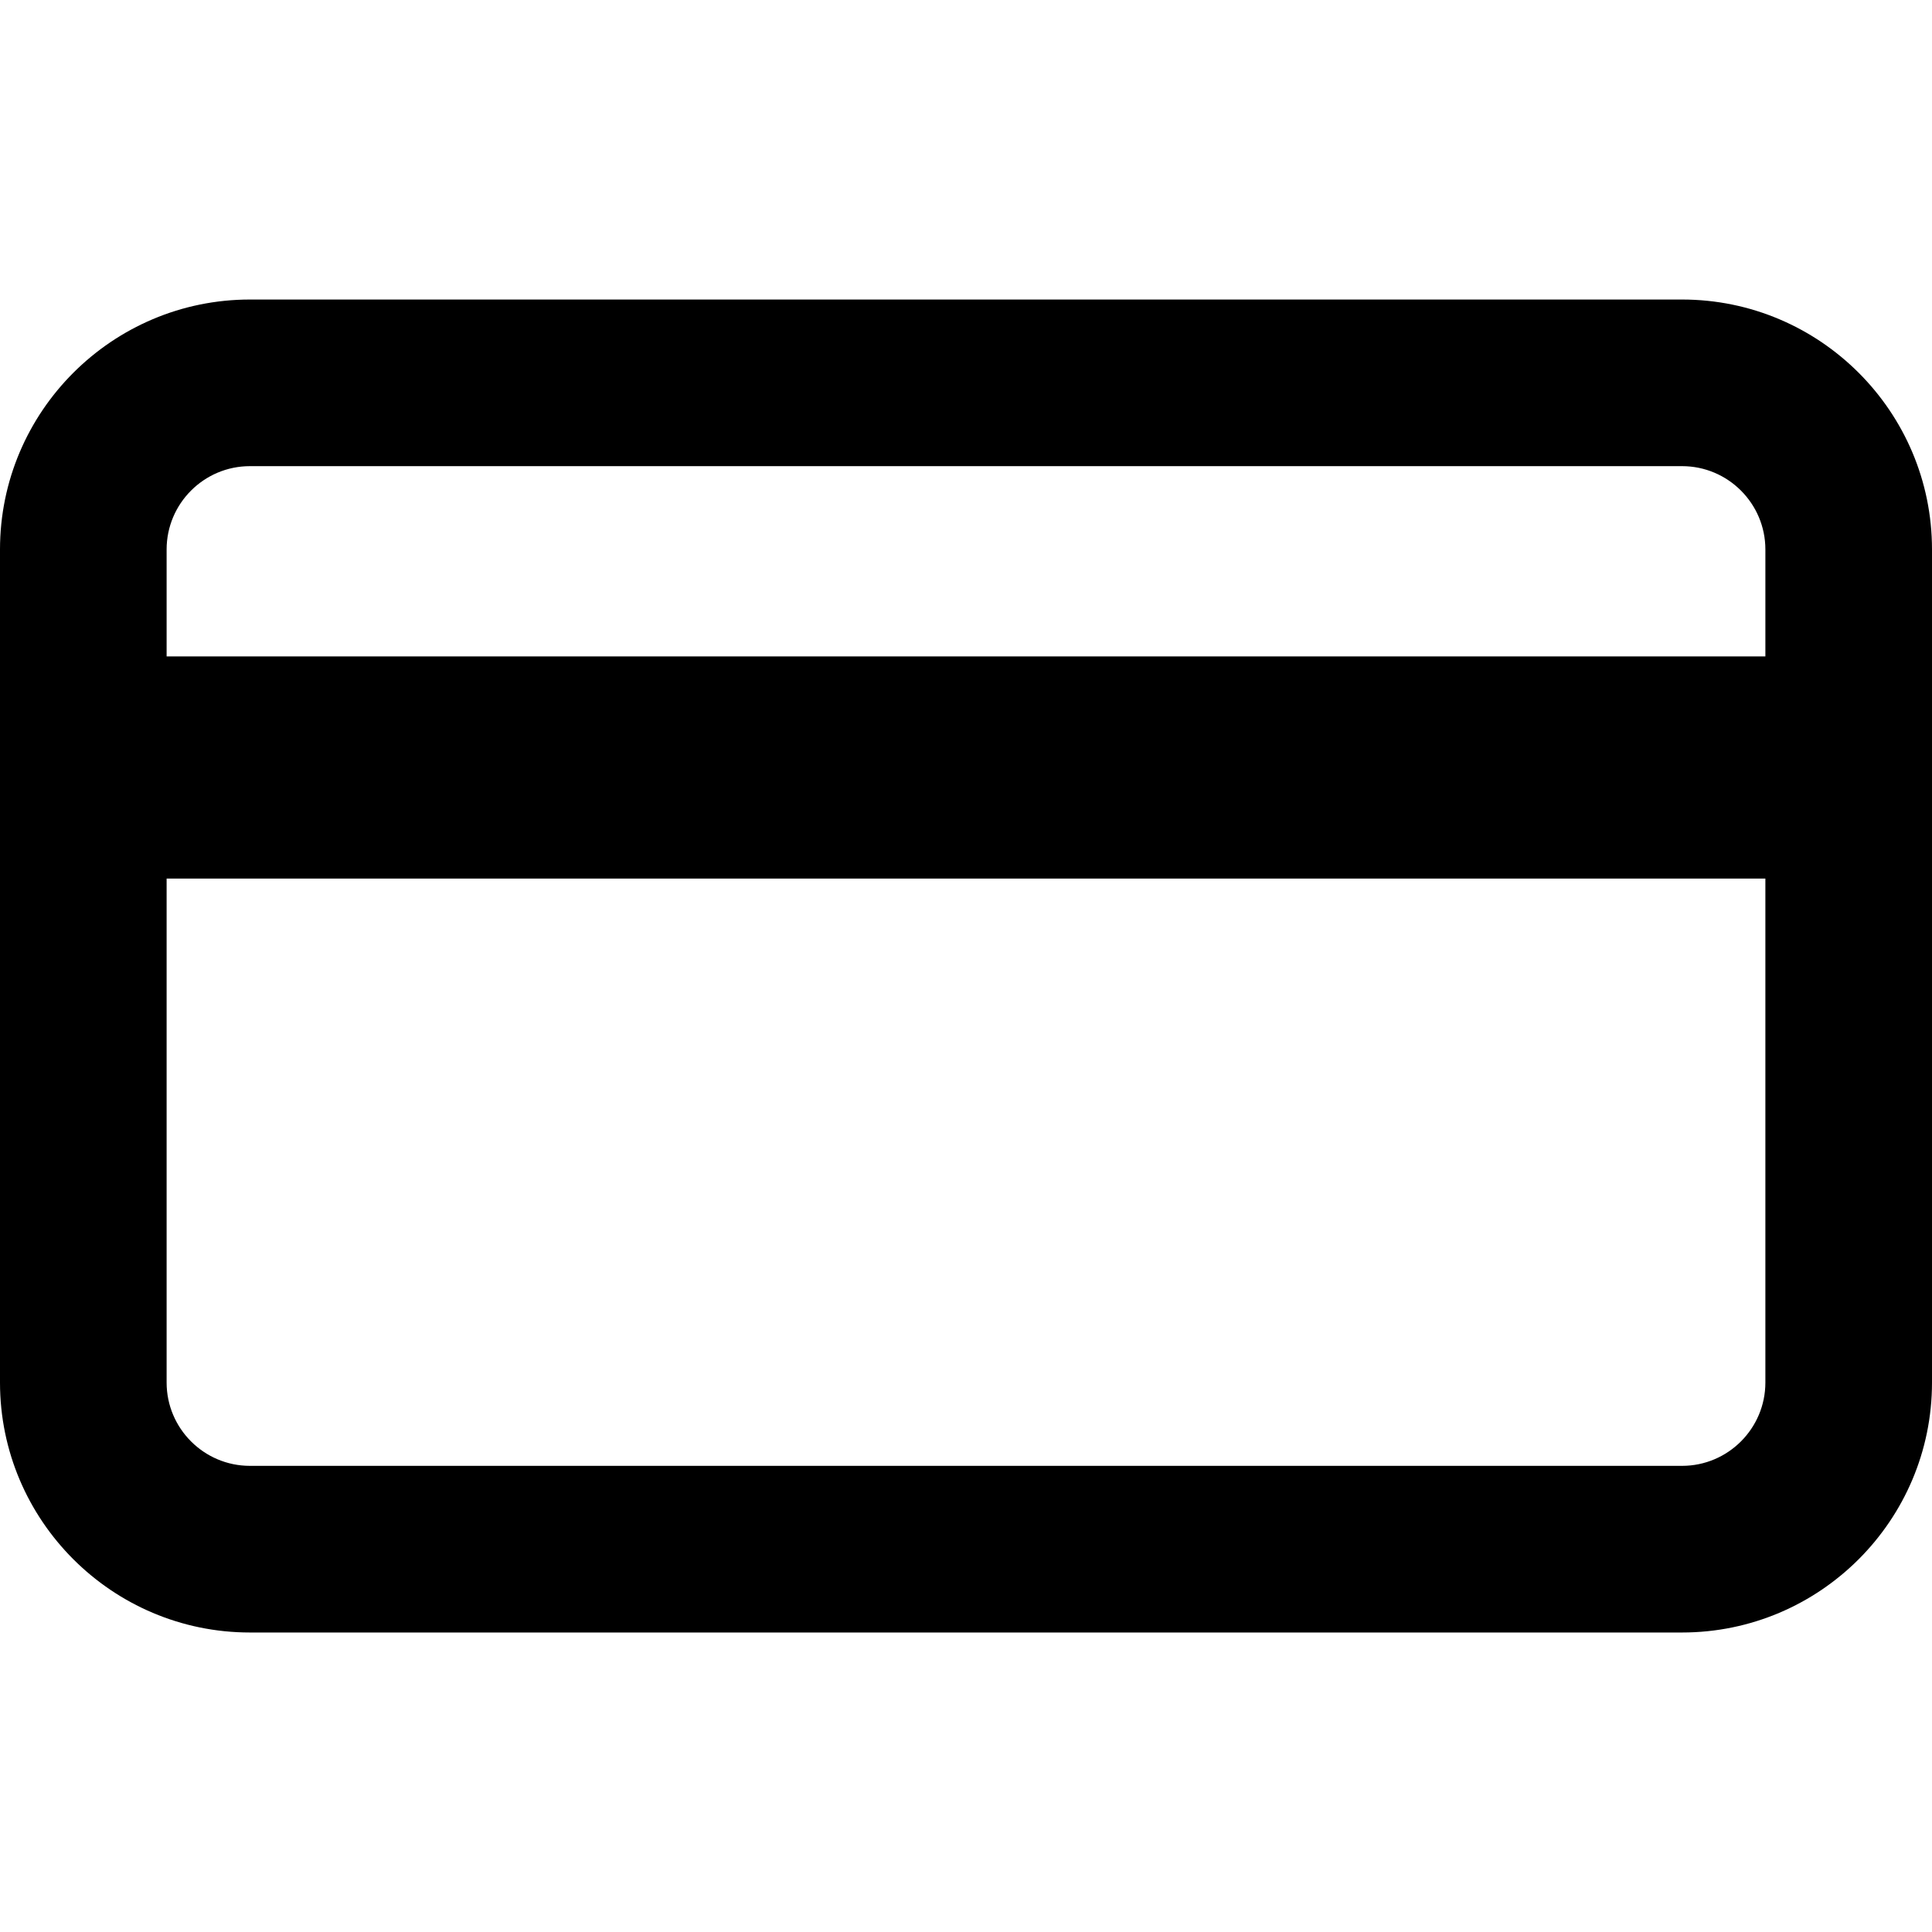 <?xml version="1.0" encoding="iso-8859-1"?>
<!-- Uploaded to: SVG Repo, www.svgrepo.com, Generator: SVG Repo Mixer Tools -->
<svg fill="#000000" height="800px" width="800px" version="1.1" id="Capa_1" xmlns="http://www.w3.org/2000/svg" xmlns:xlink="http://www.w3.org/1999/xlink" 
	 viewBox="0 0 69.571 69.571" xml:space="preserve">
<g>
	<path d="M60.571,10.786H9c-4.962,0-9,4.038-9,9v30c0,4.963,4.038,9,9,9h51.571c4.963,0,9-4.037,9-9v-30
		C69.571,14.823,65.534,10.786,60.571,10.786z M9,16.786h51.571c1.654,0,3,1.346,3,3v3.852H6v-3.852C6,18.132,7.346,16.786,9,16.786
		z M60.571,52.785H9c-1.654,0-3-1.346-3-3V31.637h57.571v18.148C63.571,51.439,62.225,52.785,60.571,52.785z"/>
</g>
</svg>